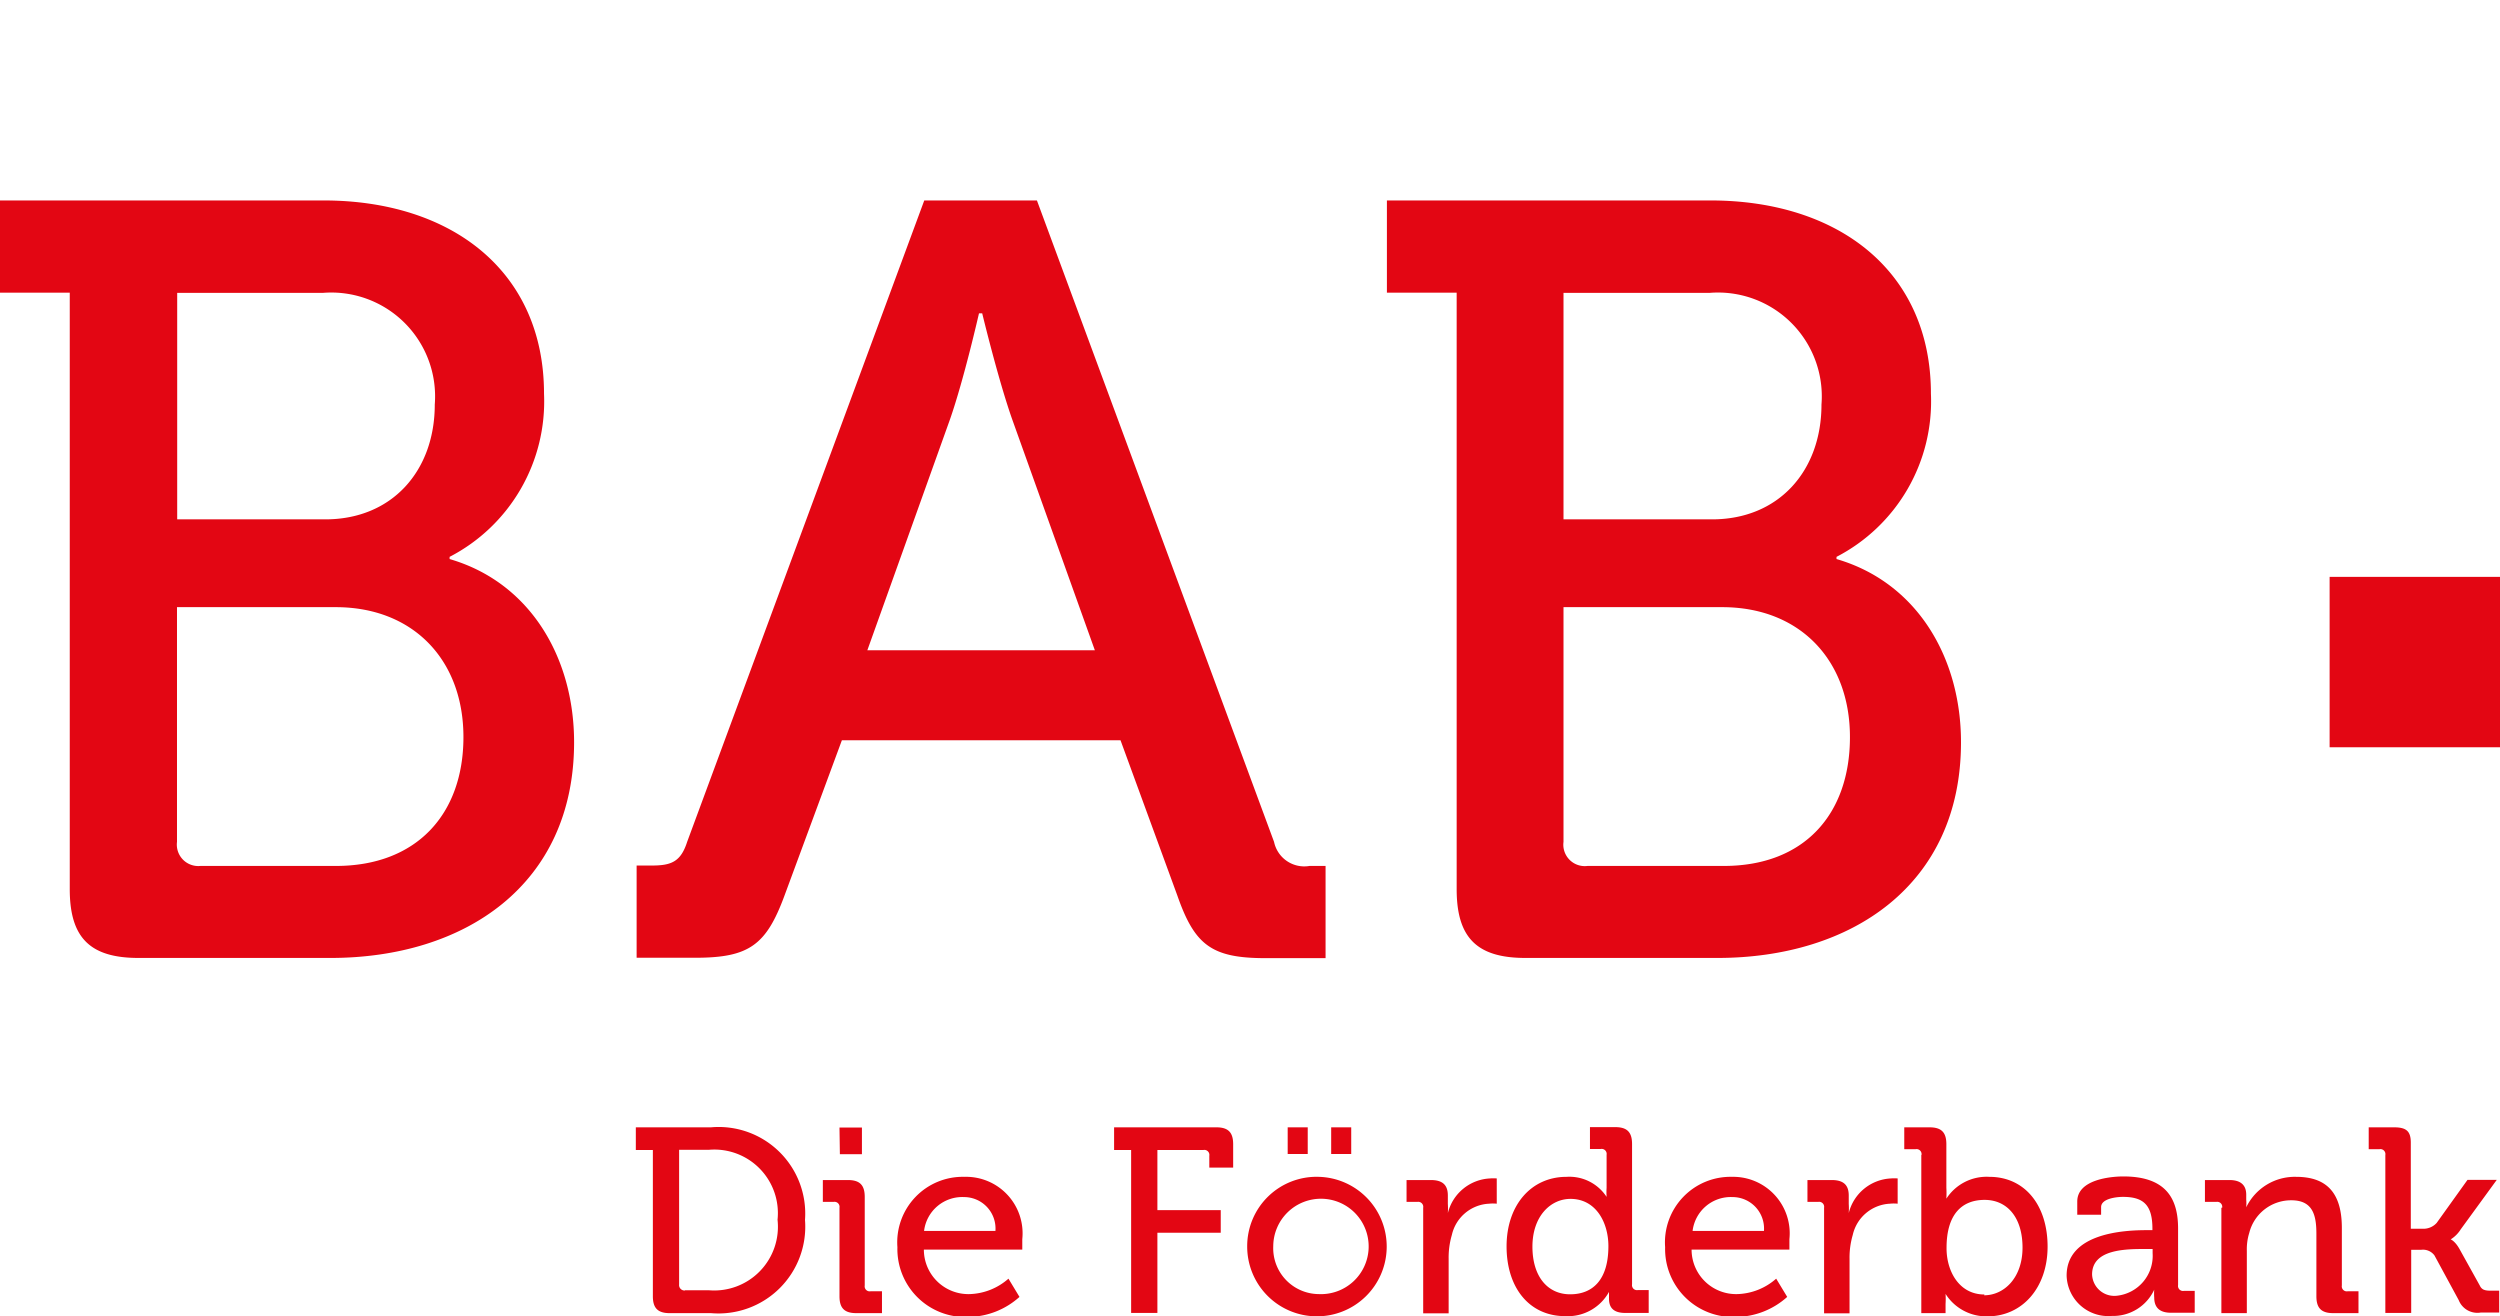 <svg xmlns="http://www.w3.org/2000/svg" width="124.72" height="65.67" viewBox="0 -10 124.72 65.67">
    <path d="M65.33 33.2a1.54 1.54 0 0 1-1.77-1.2L51.73 0h-5.62L34.28 32c-.32 1-.8 1.18-1.77 1.18h-.75v4.6h2.94c2.68 0 3.53-.64 4.44-3.11L42 26.93h13.9l2.84 7.76c.86 2.46 1.71 3.11 4.39 3.11h3v-4.6ZM43.27 22.44l4.12-11.51c.7-2 1.45-5.3 1.45-5.3H49s.8 3.32 1.5 5.3l4.12 11.51ZM22.43 17.89v-.11a8.73 8.73 0 0 0 4.71-8.14c0-6.1-4.6-9.64-11-9.64H0v4.6h3.48v29.76c0 2.41 1 3.43 3.43 3.43h9.58c6.69 0 12.15-3.64 12.15-10.76 0-4.22-2.19-7.97-6.21-9.14ZM8.84 4.61h7.28a5.18 5.18 0 0 1 5.57 5.57c0 3.32-2.14 5.73-5.46 5.73H8.84Zm7.92 28.59H10A1.07 1.07 0 0 1 8.83 32V20.29h7.92c3.85 0 6.37 2.62 6.37 6.48s-2.35 6.43-6.36 6.43ZM91.62 17.89v-.11a8.73 8.73 0 0 0 4.71-8.14c0-6.1-4.6-9.64-11-9.64H69.19v4.6h3.48v29.76c0 2.41 1 3.43 3.43 3.43h9.58c6.69 0 12.15-3.64 12.15-10.76 0-4.22-2.19-7.97-6.21-9.14ZM78 4.61h7.3a5.18 5.18 0 0 1 5.57 5.57c0 3.32-2.14 5.73-5.46 5.73H78Zm8 28.59h-6.8A1.07 1.07 0 0 1 78 32V20.29h7.92c3.85 0 6.37 2.62 6.37 6.48S90 33.2 86 33.2ZM116.22 18.78h8.5v8.5h-8.5zM32.57 47.37h-.85v-1.13h3.75a4.32 4.32 0 0 1 4.69 4.62 4.33 4.33 0 0 1-4.69 4.65h-2.06c-.59 0-.84-.25-.84-.84Zm1.6 7h1.21a3.18 3.18 0 0 0 3.41-3.52 3.17 3.17 0 0 0-3.41-3.49h-1.5v6.72a.27.27 0 0 0 .29.3ZM41.88 50.25a.25.25 0 0 0-.29-.29h-.54v-1.09h1.25c.59 0 .84.25.84.84v4.42a.25.25 0 0 0 .29.29H44v1.09h-1.28c-.59 0-.84-.25-.84-.84Zm0-4H43v1.33h-1.1ZM48.11 48.71A2.82 2.82 0 0 1 51 51.82v.52h-4.91a2.22 2.22 0 0 0 2.28 2.22 3.06 3.06 0 0 0 1.94-.77l.55.91a3.88 3.88 0 0 1-2.56 1 3.39 3.39 0 0 1-3.53-3.48 3.27 3.27 0 0 1 3.34-3.51Zm1.55 2.7a1.57 1.57 0 0 0-1.56-1.69 1.92 1.92 0 0 0-2 1.69ZM56.43 47.37h-.85v-1.13h5.1c.59 0 .84.25.84.84v1.17h-1.19v-.59a.25.25 0 0 0-.29-.29h-2.3v3h3.16v1.13h-3.16v4h-1.31ZM65.79 48.71a3.48 3.48 0 1 1-3.57 3.46 3.46 3.46 0 0 1 3.57-3.46Zm0 5.85a2.38 2.38 0 1 0-2.27-2.39 2.29 2.29 0 0 0 2.27 2.39Zm-1.55-8.32h1v1.33h-1Zm2.17 0h1v1.33h-1ZM71 50.25a.25.25 0 0 0-.29-.29h-.54v-1.09h1.21c.58 0 .85.24.85.77v.42a3.44 3.44 0 0 1 0 .46 2.28 2.28 0 0 1 2.1-1.73 2.24 2.24 0 0 1 .34 0v1.26a1.85 1.85 0 0 0-.38 0 2 2 0 0 0-1.86 1.56 4 4 0 0 0-.16 1.19v2.72H71ZM78.15 48.71a2.22 2.22 0 0 1 2 1 3.38 3.38 0 0 1 0-.45v-1.65a.25.25 0 0 0-.29-.29h-.54v-1.09h1.26c.59 0 .84.25.84.84v7a.25.25 0 0 0 .29.29h.54v1.14h-1.17c-.58 0-.81-.26-.81-.71v-.34a2.35 2.35 0 0 1-2.18 1.21c-1.8 0-2.93-1.42-2.93-3.48s1.23-3.47 2.99-3.47Zm2.09 3.46c0-1.18-.62-2.36-1.89-2.36-1 0-1.9.87-1.9 2.38s.77 2.38 1.88 2.38 1.91-.7 1.91-2.4ZM86.41 48.71a2.82 2.82 0 0 1 2.86 3.11v.52h-4.88a2.22 2.22 0 0 0 2.28 2.22 3.06 3.06 0 0 0 1.94-.77l.55.91a3.88 3.88 0 0 1-2.56 1 3.39 3.39 0 0 1-3.53-3.48 3.27 3.27 0 0 1 3.34-3.51Zm1.59 2.7a1.57 1.57 0 0 0-1.56-1.69 1.92 1.92 0 0 0-2 1.69ZM91 50.25a.25.25 0 0 0-.29-.29h-.54v-1.09h1.21c.58 0 .85.24.85.77v.42a3.44 3.44 0 0 1 0 .46 2.28 2.28 0 0 1 2.1-1.73 2.24 2.24 0 0 1 .34 0v1.26a1.85 1.85 0 0 0-.38 0 2 2 0 0 0-1.86 1.56 4 4 0 0 0-.16 1.19v2.72H91ZM95.86 47.62a.25.25 0 0 0-.29-.29H95v-1.09h1.26c.59 0 .84.25.84.84v2.17a4.93 4.93 0 0 1 0 .55 2.39 2.39 0 0 1 2.14-1.09c1.78 0 2.91 1.42 2.91 3.48s-1.27 3.48-3 3.48a2.41 2.41 0 0 1-2.09-1.12 3.92 3.92 0 0 1 0 .5v.46h-1.21v-7.89Zm3.12 7c1 0 1.92-.87 1.92-2.38s-.77-2.38-1.89-2.38-1.9.7-1.9 2.39c-.01 1.14.61 2.33 1.89 2.33ZM107.09 51.37h.29v-.07c0-1.17-.43-1.59-1.47-1.59-.31 0-1.09.08-1.09.51v.38h-1.19v-.66c0-1.09 1.65-1.25 2.3-1.25 2.15 0 2.73 1.13 2.73 2.6v2.82a.25.25 0 0 0 .29.29h.54v1.09h-1.19c-.59 0-.83-.29-.83-.76a2.49 2.49 0 0 1 0-.39 2.26 2.26 0 0 1-2.11 1.31 2.08 2.08 0 0 1-2.26-2c-.01-2.15 2.9-2.28 3.99-2.28Zm-1.47 3.27a2 2 0 0 0 1.77-2.11v-.22h-.33c-1 0-2.69 0-2.69 1.27a1.11 1.11 0 0 0 1.25 1.06ZM110.86 50.25a.25.25 0 0 0-.29-.29H110v-1.09h1.22c.56 0 .84.25.84.73v.25a2.44 2.44 0 0 1 0 .38 2.69 2.69 0 0 1 2.49-1.52c1.57 0 2.28.85 2.28 2.55v2.87a.25.25 0 0 0 .29.29h.54v1.09h-1.26c-.59 0-.84-.25-.84-.84v-3.12c0-.93-.18-1.67-1.25-1.67a2.15 2.15 0 0 0-2.1 1.63 2.74 2.74 0 0 0-.12.89v3.11h-1.27v-5.26ZM119 47.62a.25.25 0 0 0-.29-.29h-.54v-1.09h1.26c.59 0 .84.17.84.76v4.3h.59a.89.89 0 0 0 .7-.29l1.54-2.15h1.46l-1.8 2.47a1.56 1.56 0 0 1-.5.5s.22.08.45.5l1 1.8c.1.21.24.26.56.26h.41v1.09h-.92a1 1 0 0 1-1.1-.62l-1.21-2.23a.71.71 0 0 0-.66-.28h-.5v3.15H119Z" style="fill:#e30613"/>
</svg>